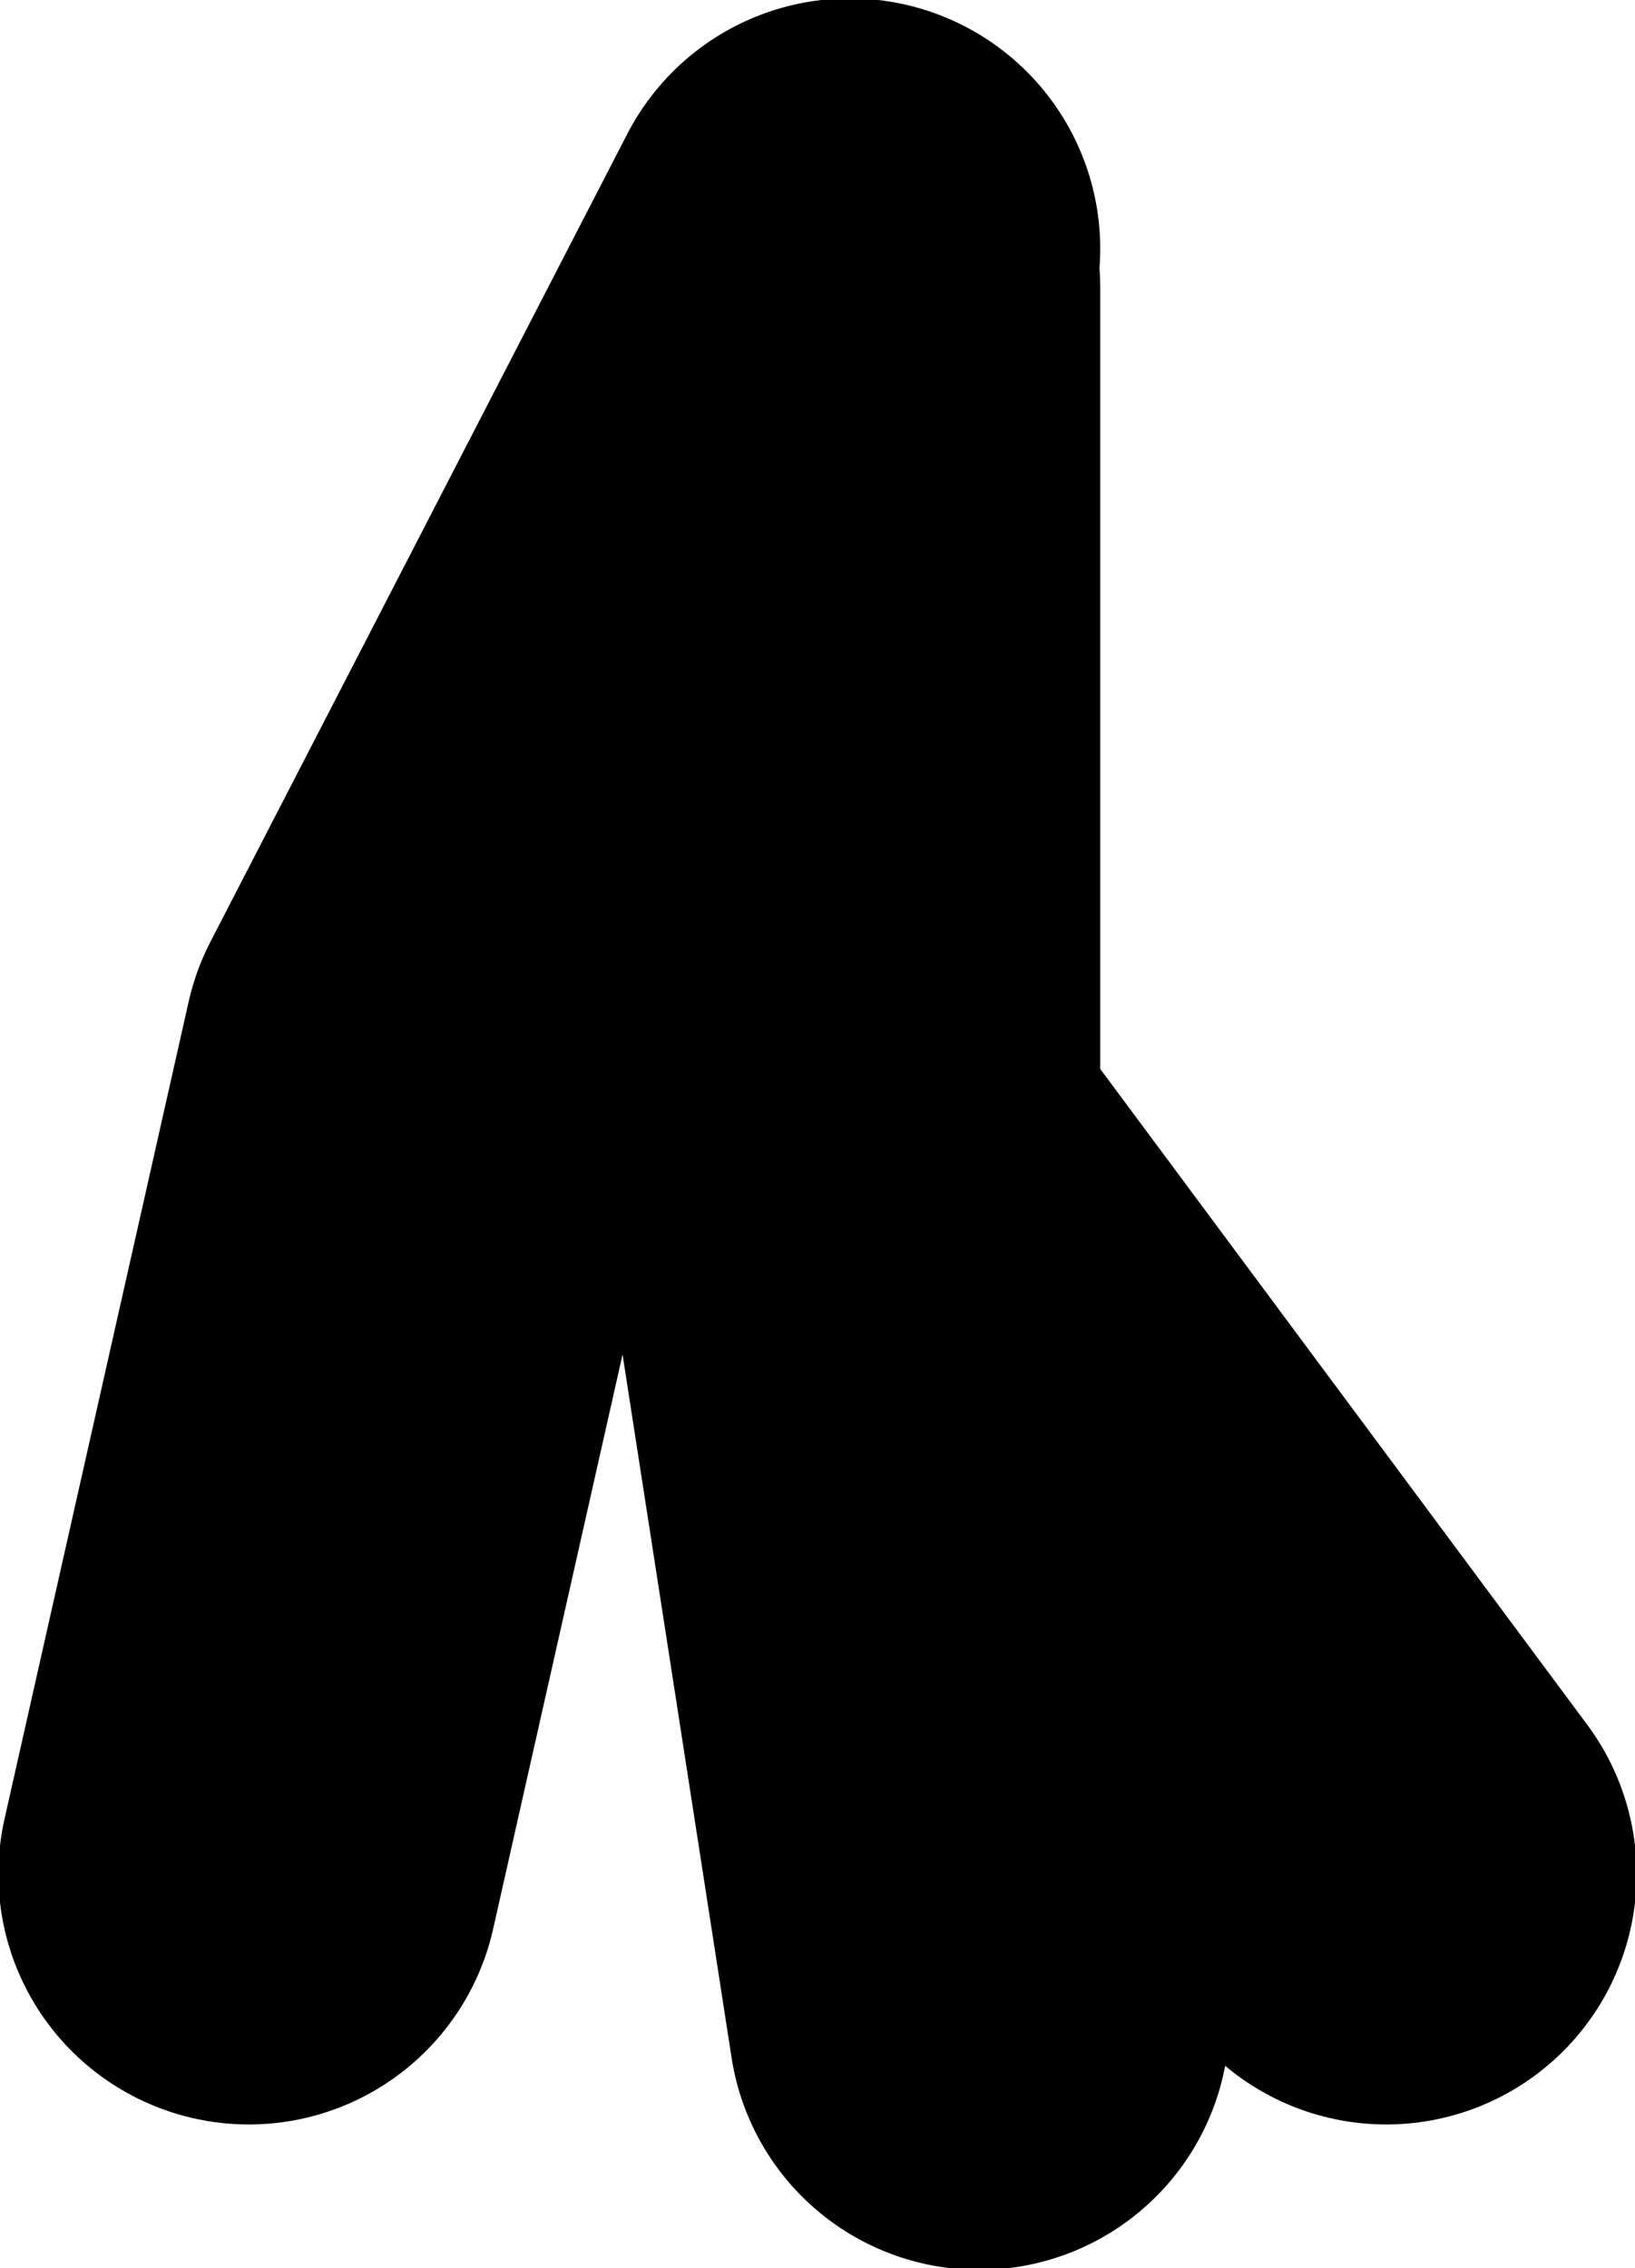 <?xml version="1.0" encoding="UTF-8" standalone="no"?>
<svg xmlns:xlink="http://www.w3.org/1999/xlink" height="35.1px" width="25.3px" xmlns="http://www.w3.org/2000/svg">
  <g transform="matrix(1.0, 0.0, 0.0, 1.0, 15.8, 40.8)">
    <path d="M-2.65 -36.95 L-9.1 -24.45 -11.95 -11.8 M-2.65 -36.35 L-2.65 -22.45 -0.65 -9.55 M-1.85 -21.9 L5.65 -11.8" fill="none" stroke="#000000" stroke-linecap="round" stroke-linejoin="round" stroke-width="7.75"/>
  </g>
</svg>
